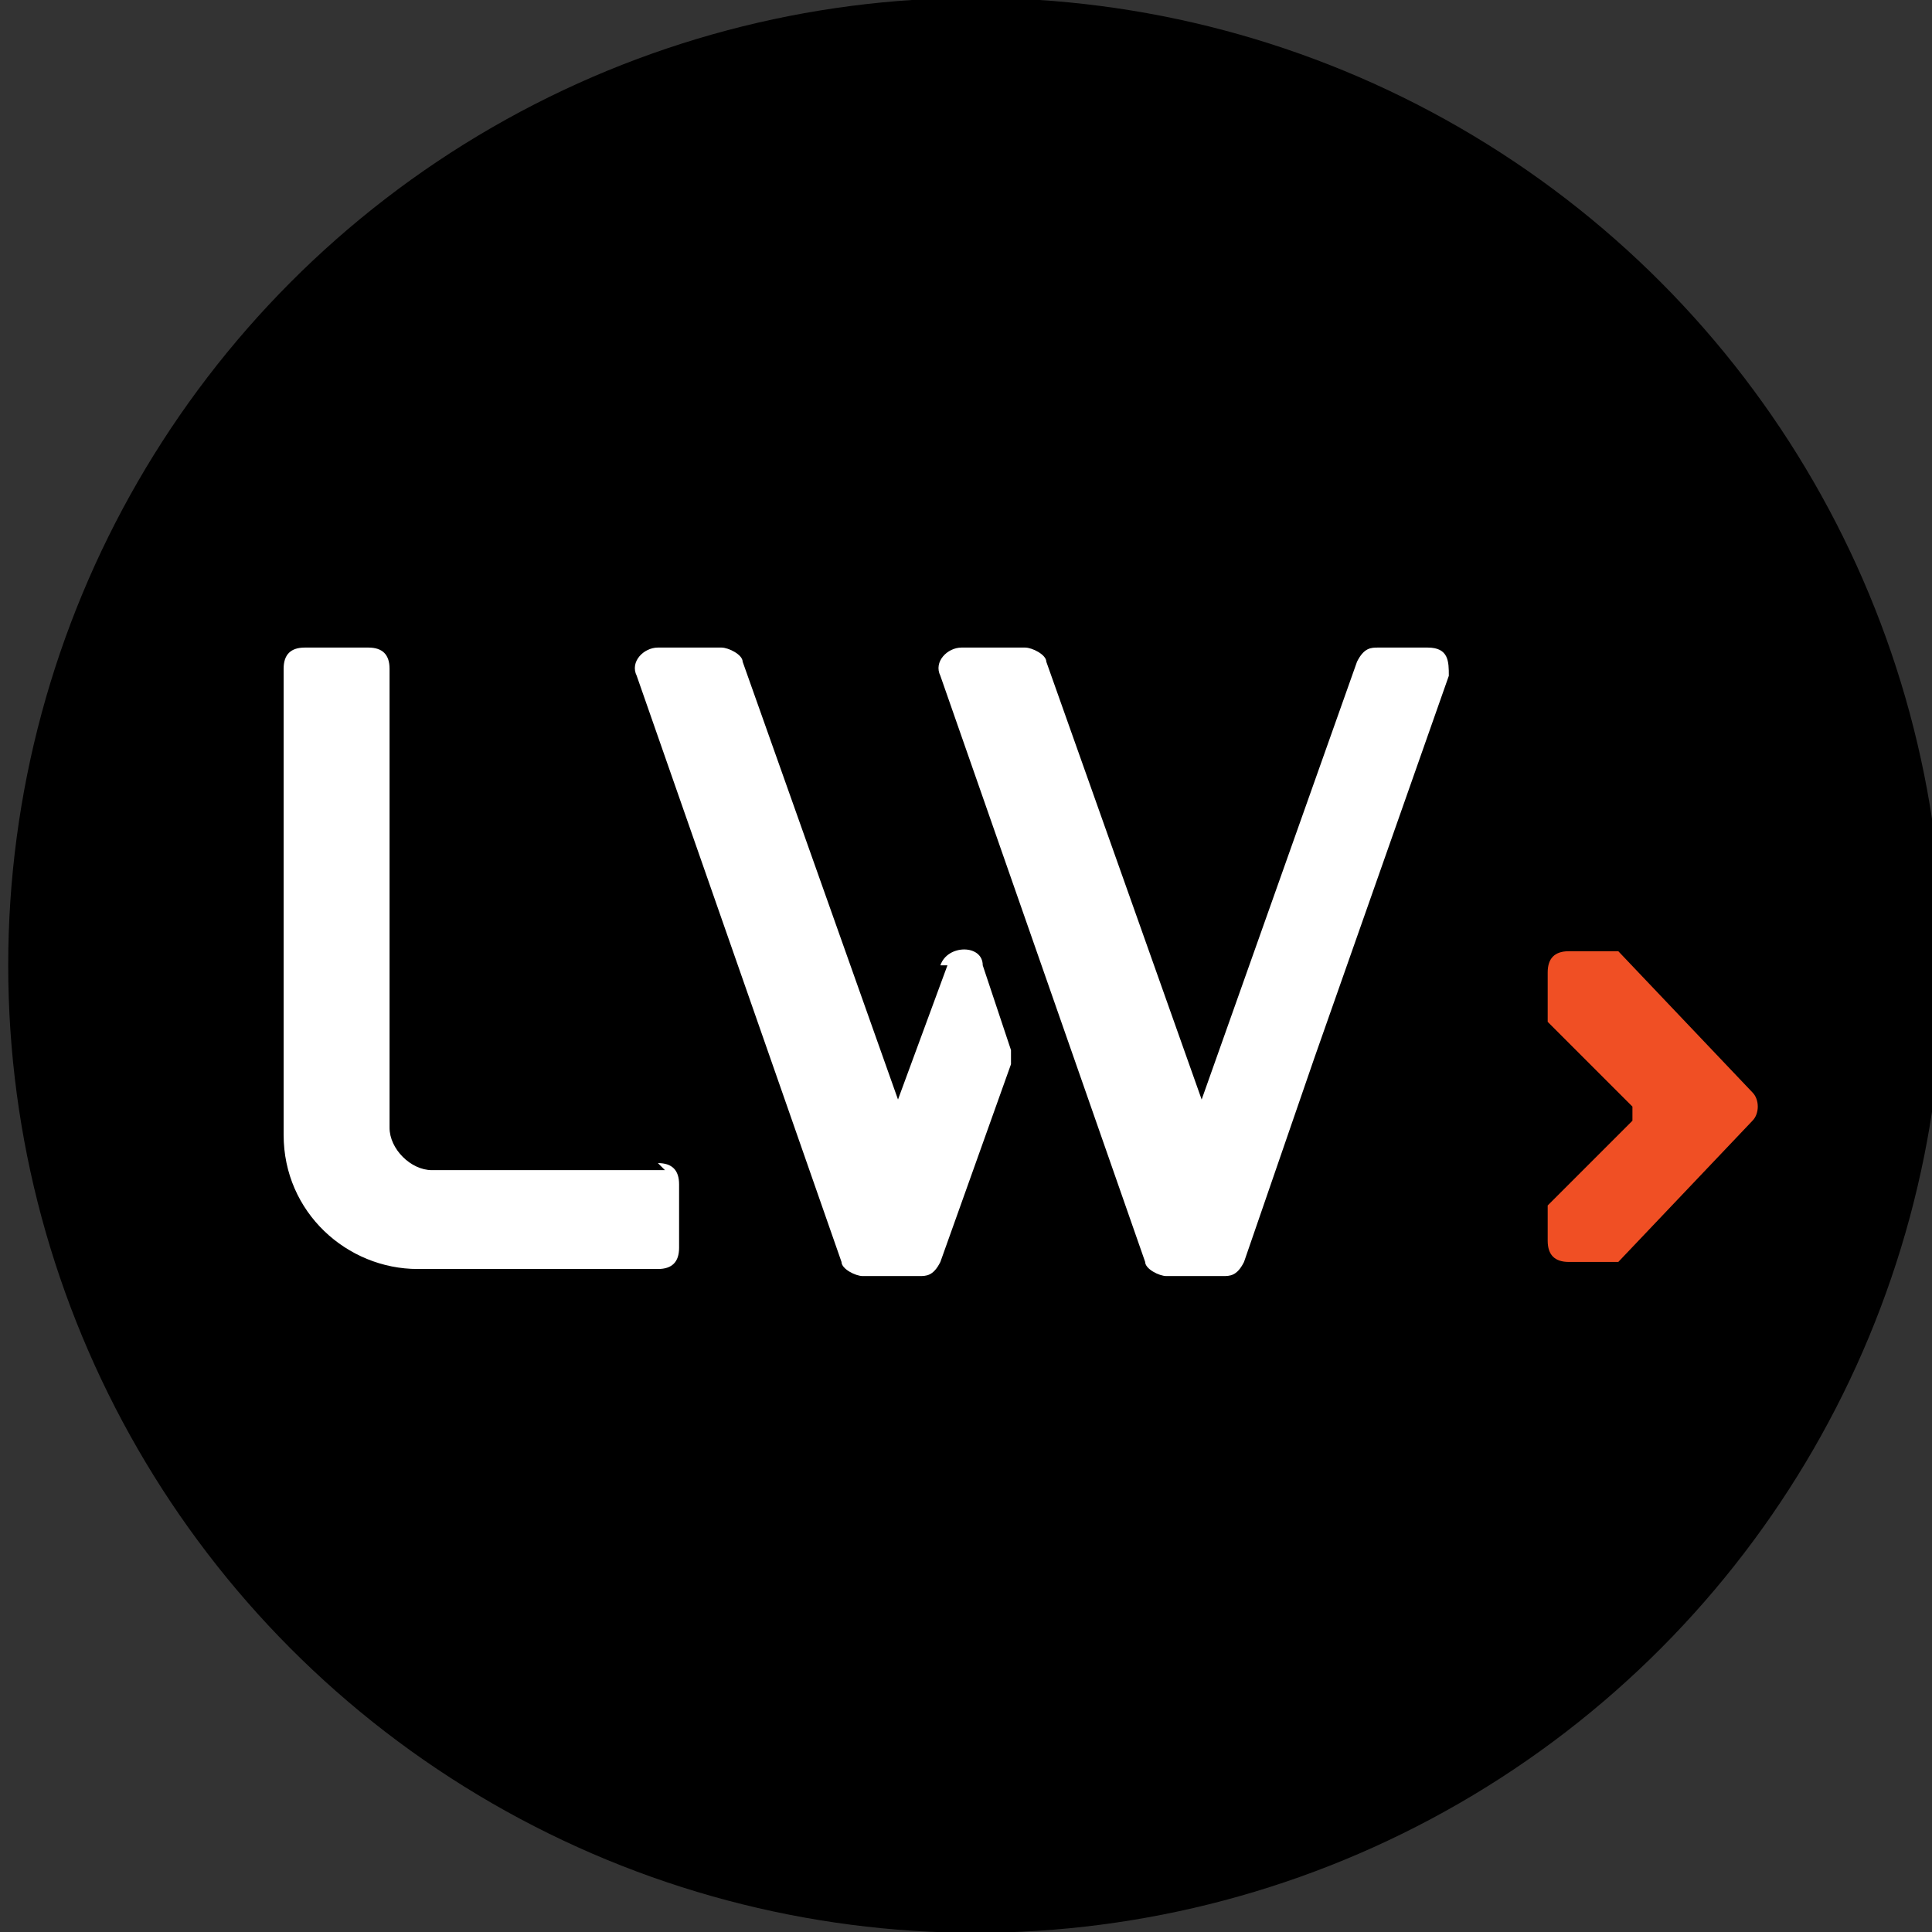 <?xml version="1.0" encoding="UTF-8" standalone="no"?>
<!-- Created with Inkscape (http://www.inkscape.org/) -->

<svg
   width="7.25mm"
   height="7.25mm"
   viewBox="0 0 7.25 7.25"
   version="1.1"
   id="svg5"
   xmlns="http://www.w3.org/2000/svg"
   xmlns:svg="http://www.w3.org/2000/svg">
  <rect x="0" y="0" width="7.25" height="7.25" fill="#333333" stroke="none"/>
  <defs
     id="defs2">
    <style
       id="style9">
      .cls-1 {
        fill: #f04f24;
      }

      .cls-2 {
        fill: #e94200;
      }

      .cls-2, .cls-3, .cls-4 {
        stroke: #fff;
        stroke-miterlimit: 10;
        stroke-width: .5px;
      }

      .cls-5, .cls-6 {
        fill: #e5e5e5;
      }

      .cls-7 {
        fill: #fff;
      }

      .cls-3 {
        fill: #9a2a03;
      }

      .cls-8 {
        fill: #69b21d;
      }

      .cls-4 {
        fill: #f19f81;
      }

      .cls-6 {
        opacity: .5;
      }
    </style>
  </defs>
  <g
     id="layer1"
     transform="translate(126.52,-11.112)">
    <g
       id="g4587"
       transform="matrix(0.265,0,0,0.265,-145.977,16.288)">
      <g
         id="Layer_8">
        <g
           id="g4568"
           transform="translate(-726.361,-367.862)">
          <circle
             cx="813.6"
             cy="362"
             r="13.7"
             id="circle4554" />
          <g
             id="g4566">
            <path
               class="cls-1"
               d="m 821.7,366.1 v -0.5 c 0,0 0,-0.2 0,-0.2 l 1.2,-1.2 c 0,0 0,-0.2 0,-0.2 l -1.2,-1.2 c 0,0 0,-0.1 0,-0.2 v -0.5 c 0,-0.2 0.1,-0.3 0.3,-0.3 h 0.5 c 0,0 0.2,0 0.2,0 l 1.9,2 c 0.1,0.1 0.1,0.3 0,0.4 l -1.9,2 c 0,0 -0.1,0 -0.2,0 H 822 c -0.2,0 -0.3,-0.1 -0.3,-0.3"
               id="path4556" />
            <g
               id="g4564">
              <path
                 class="cls-7"
                 d="m 809.2,364.9 h -3.3 c -0.3,0 -0.6,-0.3 -0.6,-0.6 v -6.5 c 0,-0.2 -0.1,-0.3 -0.3,-0.3 h -0.9 c -0.2,0 -0.3,0.1 -0.3,0.3 0,1.3 0,6.6 0,6.6 0,1.1 0.9,1.9 1.9,1.9 h 3.4 c 0.2,0 0.3,-0.1 0.3,-0.3 v -0.9 c 0,-0.2 -0.1,-0.3 -0.3,-0.3"
                 id="path4558" />
              <path
                 class="cls-7"
                 d="m 813.2,362 -0.7,1.9 -2.2,-6.2 c 0,-0.1 -0.2,-0.2 -0.3,-0.2 h -0.9 c -0.2,0 -0.4,0.2 -0.3,0.4 l 2.9,8.3 c 0,0.1 0.2,0.2 0.3,0.2 h 0.8 c 0.1,0 0.2,0 0.3,-0.2 l 1,-2.8 c 0,0 0,-0.1 0,-0.2 l -0.4,-1.2 c 0,-0.3 -0.5,-0.3 -0.6,0"
                 id="path4560" />
              <path
                 class="cls-7"
                 d="m 820.2,357.5 h -0.9 c -0.1,0 -0.2,0 -0.3,0.2 l -2.2,6.2 -2.2,-6.2 c 0,-0.1 -0.2,-0.2 -0.3,-0.2 h -0.9 c -0.2,0 -0.4,0.2 -0.3,0.4 l 2.9,8.3 c 0,0.1 0.2,0.2 0.3,0.2 h 0.8 c 0.1,0 0.2,0 0.3,-0.2 l 1,-2.9 v 0 c 0,0 1.9,-5.4 1.9,-5.4 0,-0.2 0,-0.4 -0.3,-0.4"
                 id="path4562" />
            </g>
          </g>
        </g>
      </g>
    </g>
  </g>
</svg>
